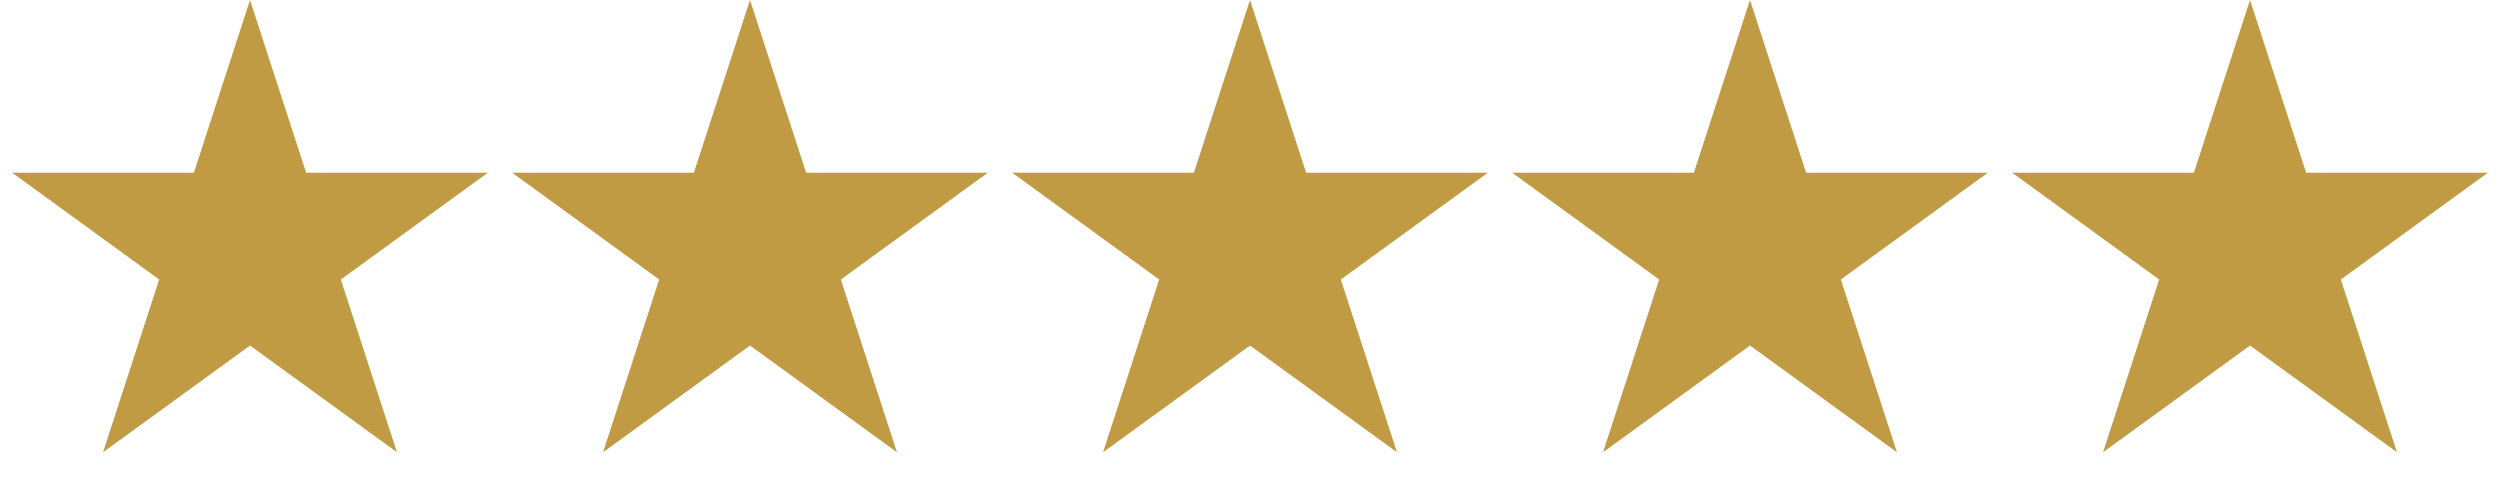 <?xml version="1.0" encoding="UTF-8"?> <svg xmlns="http://www.w3.org/2000/svg" width="100" height="20" viewBox="0 0 100 20" fill="none"> <path d="M10 0L12.245 6.91H19.511L13.633 11.18L15.878 18.09L10 13.82L4.122 18.09L6.367 11.18L0.489 6.91H7.755L10 0Z" fill="#C19B44"></path> <path d="M30 0L32.245 6.91H39.511L33.633 11.18L35.878 18.09L30 13.82L24.122 18.09L26.367 11.18L20.489 6.91H27.755L30 0Z" fill="#C19B44"></path> <path d="M50 0L52.245 6.91H59.511L53.633 11.18L55.878 18.09L50 13.82L44.122 18.09L46.367 11.18L40.489 6.91H47.755L50 0Z" fill="#C19B44"></path> <path d="M70 0L72.245 6.91H79.511L73.633 11.18L75.878 18.09L70 13.82L64.122 18.09L66.367 11.18L60.489 6.91H67.755L70 0Z" fill="#C19B44"></path> <path d="M90 0L92.245 6.91H99.511L93.633 11.18L95.878 18.09L90 13.82L84.122 18.09L86.367 11.18L80.489 6.91H87.755L90 0Z" fill="#C19B44"></path> </svg> 